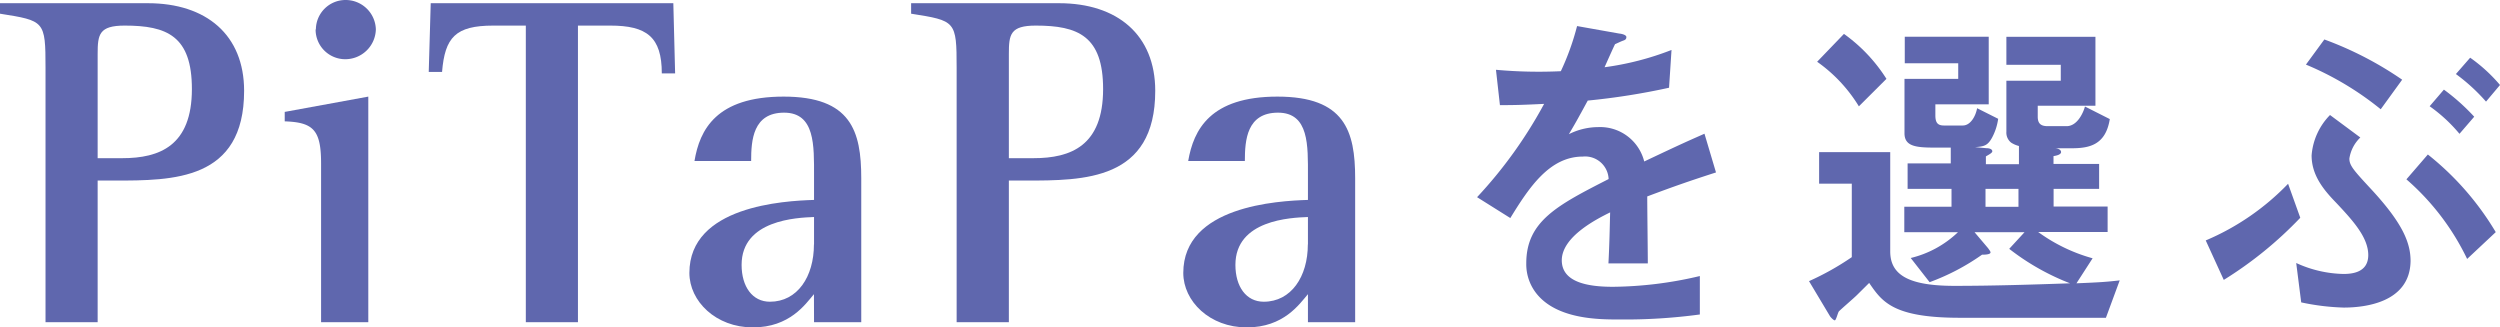 <svg xmlns="http://www.w3.org/2000/svg" viewBox="0 0 264.73 34.67"><defs><style>.cls-1{fill:#5f67ae;}</style></defs><title>btnTxt</title><g id="レイヤー_2" data-name="レイヤー 2"><g id="design"><path class="cls-1" d="M174.43,20.8c0,1.41.06,5.87.06,7.09h-4.17c.11-2.05.14-3.82.18-5.4-1.37.68-5.11,2.55-5.12,5.07,0,2.34,2.77,2.81,5.4,2.81A41.2,41.2,0,0,0,180,29.23V33.3a59.09,59.09,0,0,1-8.56.53c-2,0-6.19,0-8.46-2.42a5,5,0,0,1-1.36-3.53c0-4.47,3.32-6.16,8.72-8.92a2.49,2.49,0,0,0-2.73-2.38c-3.53,0-5.69,3.27-7.68,6.51l-3.52-2.21a47.42,47.42,0,0,0,7.1-9.88c-2.05.1-3.16.14-4.68.13l-.42-3.74a50.09,50.09,0,0,0,6.87.15A27,27,0,0,0,167,2.76l4.5.8c.11,0,.72.11.72.36s-.15.32-.36.39-.8.36-.83.36-.94,2.05-1.12,2.45A30.48,30.48,0,0,0,177,5.29l-.26,4a72.8,72.8,0,0,1-8.61,1.36c-1.15,2.12-1.44,2.62-2,3.56a6.93,6.93,0,0,1,3.09-.75,4.81,4.81,0,0,1,4.89,3.64c4.22-2,4.69-2.19,6.38-2.94l1.22,4.1C178.82,19.19,177.09,19.8,174.43,20.8Z"/><path class="cls-1" d="M223,33.65H207.53c-7.09,0-8.24-1.71-9.6-3.69l-1.27,1.26c-.28.29-1.83,1.62-1.94,1.76s-.29.94-.43.94-.44-.33-.51-.44l-2.22-3.71a28.7,28.7,0,0,0,4.53-2.54l0-7.78h-3.46V16.11h7.53l0,10.51c0,2.49,1.94,3.64,6.76,3.65,4.11,0,8.18-.13,12.28-.27a25.33,25.33,0,0,1-6.44-3.65l1.62-1.76h-5.29l1.44,1.7c.07.11.25.32.25.43s-.11.25-.9.25a23.75,23.75,0,0,1-5.55,2.91l-2-2.56a10.94,10.94,0,0,0,5-2.73h-5.68v-2.7h5V20H202v-2.7h4.57V15.63h-1.73c-2,0-3.17-.15-3.17-1.52V8.35h5.69V6.7H201.7V3.89h8.89v7.16h-5.65v1.16c0,.75.22,1.08.9,1.08h2c.83,0,1.37-1,1.52-1.83l2.23,1.12a5.89,5.89,0,0,1-.65,2c-.44.8-.8.94-1.8,1l1.18.11c.44,0,.65.15.65.33s-.43.39-.68.54v.83h3.5V15.46a2.7,2.7,0,0,1-.83-.36,1.35,1.35,0,0,1-.5-1.15V8.55h5.76V6.86h-5.76V3.9l9.43,0v7.3h-6.11v1.16c0,.72.33,1,1.05,1h2c1.19,0,1.81-1.54,1.95-2.08l2.63,1.33c-.44,2.77-2.2,3.1-4.11,3.09H217.6c.22,0,.65.11.65.4s-.54.39-.8.43v.83h4.83V20h-4.82v1.87h5.72v2.7l-7.35,0a17.84,17.84,0,0,0,5.76,2.78L219.88,30c2.42-.1,3.1-.14,4.58-.31ZM196.84,11.26a15.88,15.88,0,0,0-4.42-4.72l2.84-2.95a17,17,0,0,1,4.5,4.76ZM213.74,20h-3.49V21.9h3.49Z"/><path class="cls-1" d="M235.48,29.64l-1.91-4.18a26.32,26.32,0,0,0,8.72-6l1.29,3.6A40.93,40.93,0,0,1,235.48,29.64Zm12.7,2.93a24.62,24.62,0,0,1-4.5-.55l-.53-4.17a12.54,12.54,0,0,0,5,1.16c.9,0,2.63-.14,2.63-2s-1.61-3.64-3.41-5.55c-1.29-1.33-2.59-2.88-2.59-5a6.84,6.84,0,0,1,1.95-4.28l3.21,2.38a3.88,3.88,0,0,0-1.16,2.23c0,.76.47,1.26,2.48,3.43,3.13,3.42,4,5.47,4,7.42C255.2,32.08,250.34,32.57,248.18,32.57Zm3.92-21a32.14,32.14,0,0,0-7.92-4.73l1.95-2.66a36.75,36.75,0,0,1,8.24,4.26Zm9.15,15.85a26.09,26.09,0,0,0-6.43-8.43l2.27-2.63a30.22,30.22,0,0,1,7.19,8.22Zm-.81-13.25a16.54,16.54,0,0,0-3.16-2.92l1.51-1.76A22.05,22.05,0,0,1,262,12.36Zm2.81-3.41a19.65,19.65,0,0,0-3.19-2.92l1.51-1.73A16.81,16.81,0,0,1,264.73,9Z"/><path class="cls-1" d="M10.34,5.71c0-2.06.15-3,2.86-3,4.48,0,7.12,1.1,7.12,6.72,0,6-3.41,7.32-7.37,7.32H10.34v-11M4.82,34.12h5.52v-15H12.1c6.23,0,13.75,0,13.75-9.5,0-5.92-4-9.28-10.19-9.28H0V1.45c4.72.75,4.82.75,4.82,5.73Z"/><path class="cls-1" d="M34,17.31c0-3.52-.8-4.36-3.85-4.46v-1L39,10.23V34.12H34V17.31m-.55-14.2A3.14,3.14,0,0,1,36.57,0,3.2,3.2,0,0,1,39.8,3.11a3.24,3.24,0,0,1-3.27,3.16A3.14,3.14,0,0,1,33.42,3.11Z"/><path class="cls-1" d="M55.68,2.71H52.23c-4,0-5.12,1.25-5.42,4.91H45.4L45.61.34H71.3l.19,7.43H70.08c0-3.86-1.6-5.06-5.46-5.06H61.2V34.12H55.68Z"/><path class="cls-1" d="M86.19,25.88c0,3.42-1.75,6.07-4.66,6.07-1.86,0-3-1.6-3-3.9,0-4.77,5.87-5,7.67-5.07v2.9m0,8.24h5V18.87c0-5-1.09-8.64-8.22-8.64s-8.89,3.51-9.44,6.82h6c0-2.2.19-5.12,3.49-5.12s3.17,3.52,3.17,6.68v2.56C83,21.27,73,21.82,73,28.9c0,3,2.81,5.77,6.72,5.77s5.57-2.46,6.47-3.52Z"/><path class="cls-1" d="M106.83,5.71c0-2.06.14-3,2.85-3,4.47,0,7.13,1.1,7.13,6.72,0,6-3.4,7.32-7.37,7.32h-2.61v-11M101.3,34.12h5.53v-15h1.74c6.23,0,13.76,0,13.76-9.5,0-5.92-4-9.28-10.19-9.28H96.48V1.45c4.72.75,4.82.75,4.82,5.73Z"/><path class="cls-1" d="M138.49,25.88c0,3.42-1.77,6.07-4.67,6.07-1.86,0-3-1.6-3-3.9,0-4.77,5.87-5,7.68-5.07v2.9m0,8.24h5V18.87c0-5-1.11-8.64-8.23-8.64s-8.88,3.51-9.45,6.82h6c0-2.2.2-5.12,3.51-5.12s3.17,3.52,3.17,6.68v2.56c-3.21.1-13.2.65-13.2,7.73,0,3,2.8,5.77,6.72,5.77s5.57-2.46,6.48-3.52Z"/></g></g></svg>